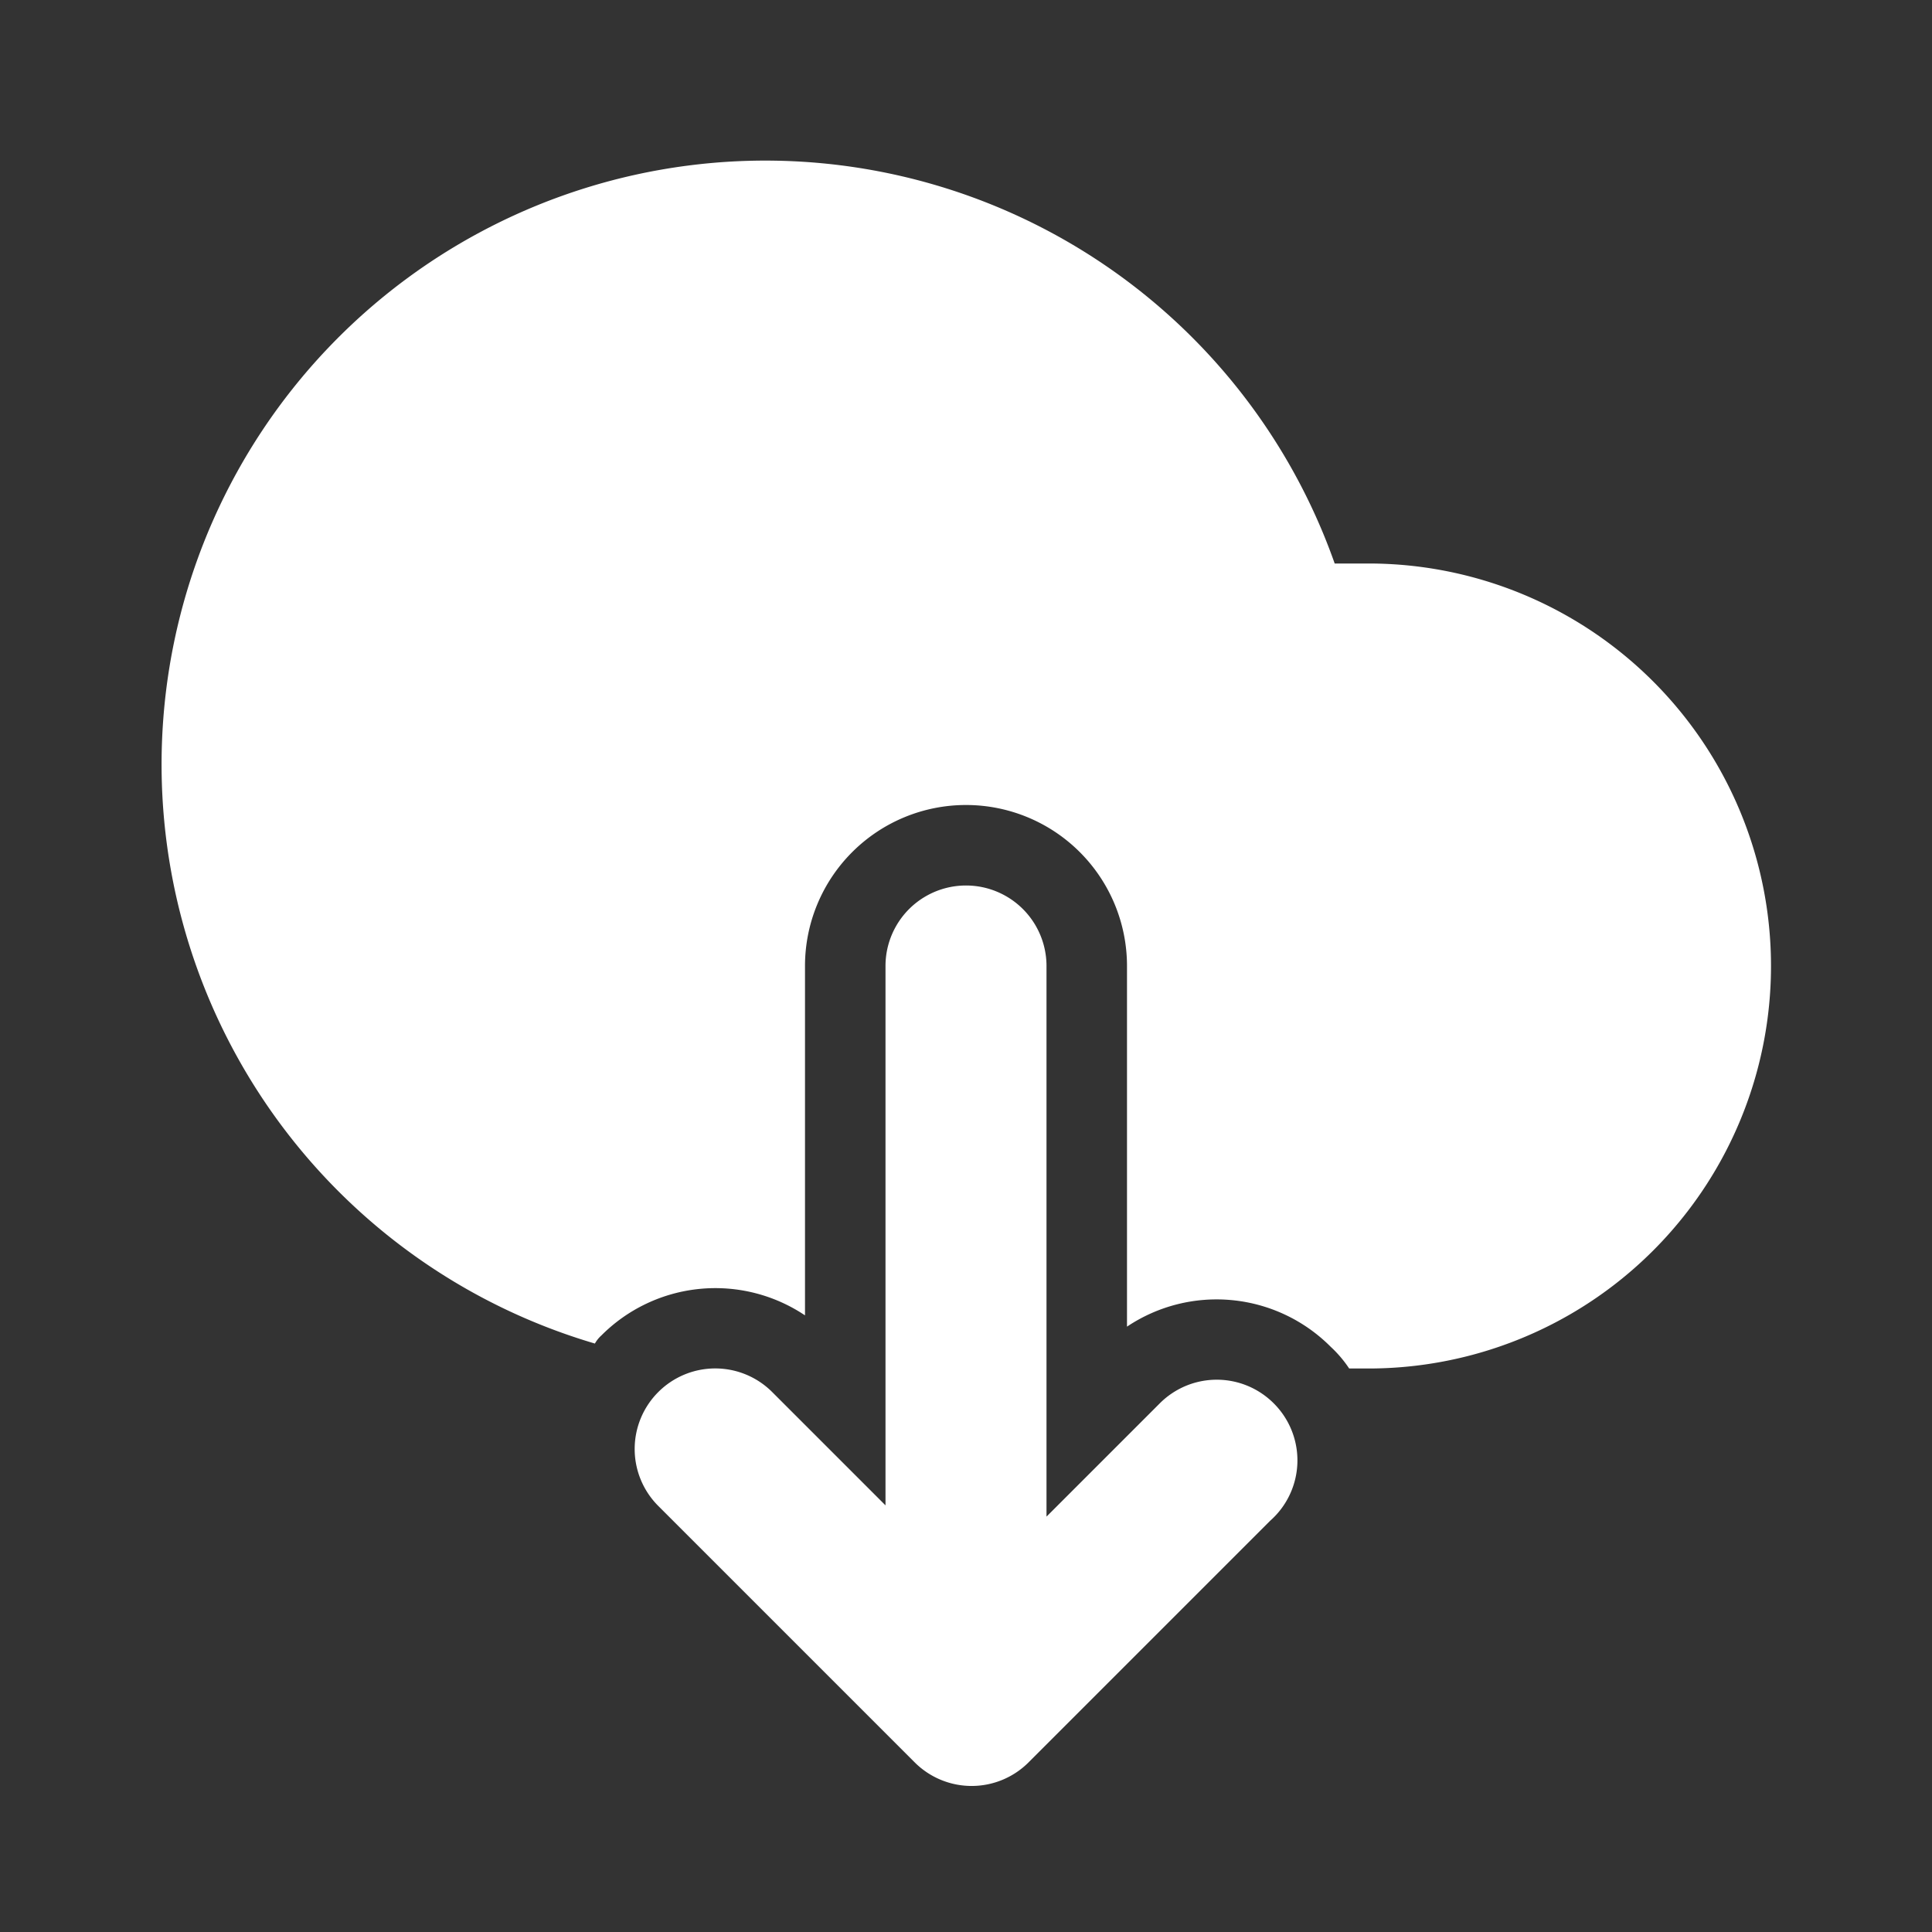 <!DOCTYPE svg PUBLIC "-//W3C//DTD SVG 1.1//EN" "http://www.w3.org/Graphics/SVG/1.1/DTD/svg11.dtd">
<!-- Uploaded to: SVG Repo, www.svgrepo.com, Transformed by: SVG Repo Mixer Tools -->
<svg fill="#ffffff" width="800px" height="800px" viewBox="0 0 24 24" xmlns="http://www.w3.org/2000/svg" id="download-alt-2" class="icon glyph">
<rect x="0" y="0" width="24" height="24" fill="#333333" stroke="none"/>
<g id="SVGRepo_bgCarrier" stroke-width="0"/>
<g id="SVGRepo_tracerCarrier" stroke-linecap="round" stroke-linejoin="round"/>
<g id="SVGRepo_iconCarrier">
<path d="M15.82,17.43a1,1,0,0,0-1.41,0L13,18.84V12a1,1,0,0,0-2,0v6.7L9.59,17.29a1,1,0,0,0-1.41,0,1,1,0,0,0,0,1.42l3.18,3.18a1,1,0,0,0,1.42,0l3-3A1,1,0,0,0,15.82,17.43Z"/>
<path d="M22,12a5,5,0,0,1-5,5h-.24a1.49,1.49,0,0,0-.23-.27A2,2,0,0,0,14,16.48V12a2,2,0,0,0-4,0v4.34a2,2,0,0,0-2.53.25.39.39,0,0,0-.08.1A7.5,7.5,0,1,1,16.58,7c.14,0,.28,0,.42,0A5,5,0,0,1,22,12Z"/>
</g>
</svg>